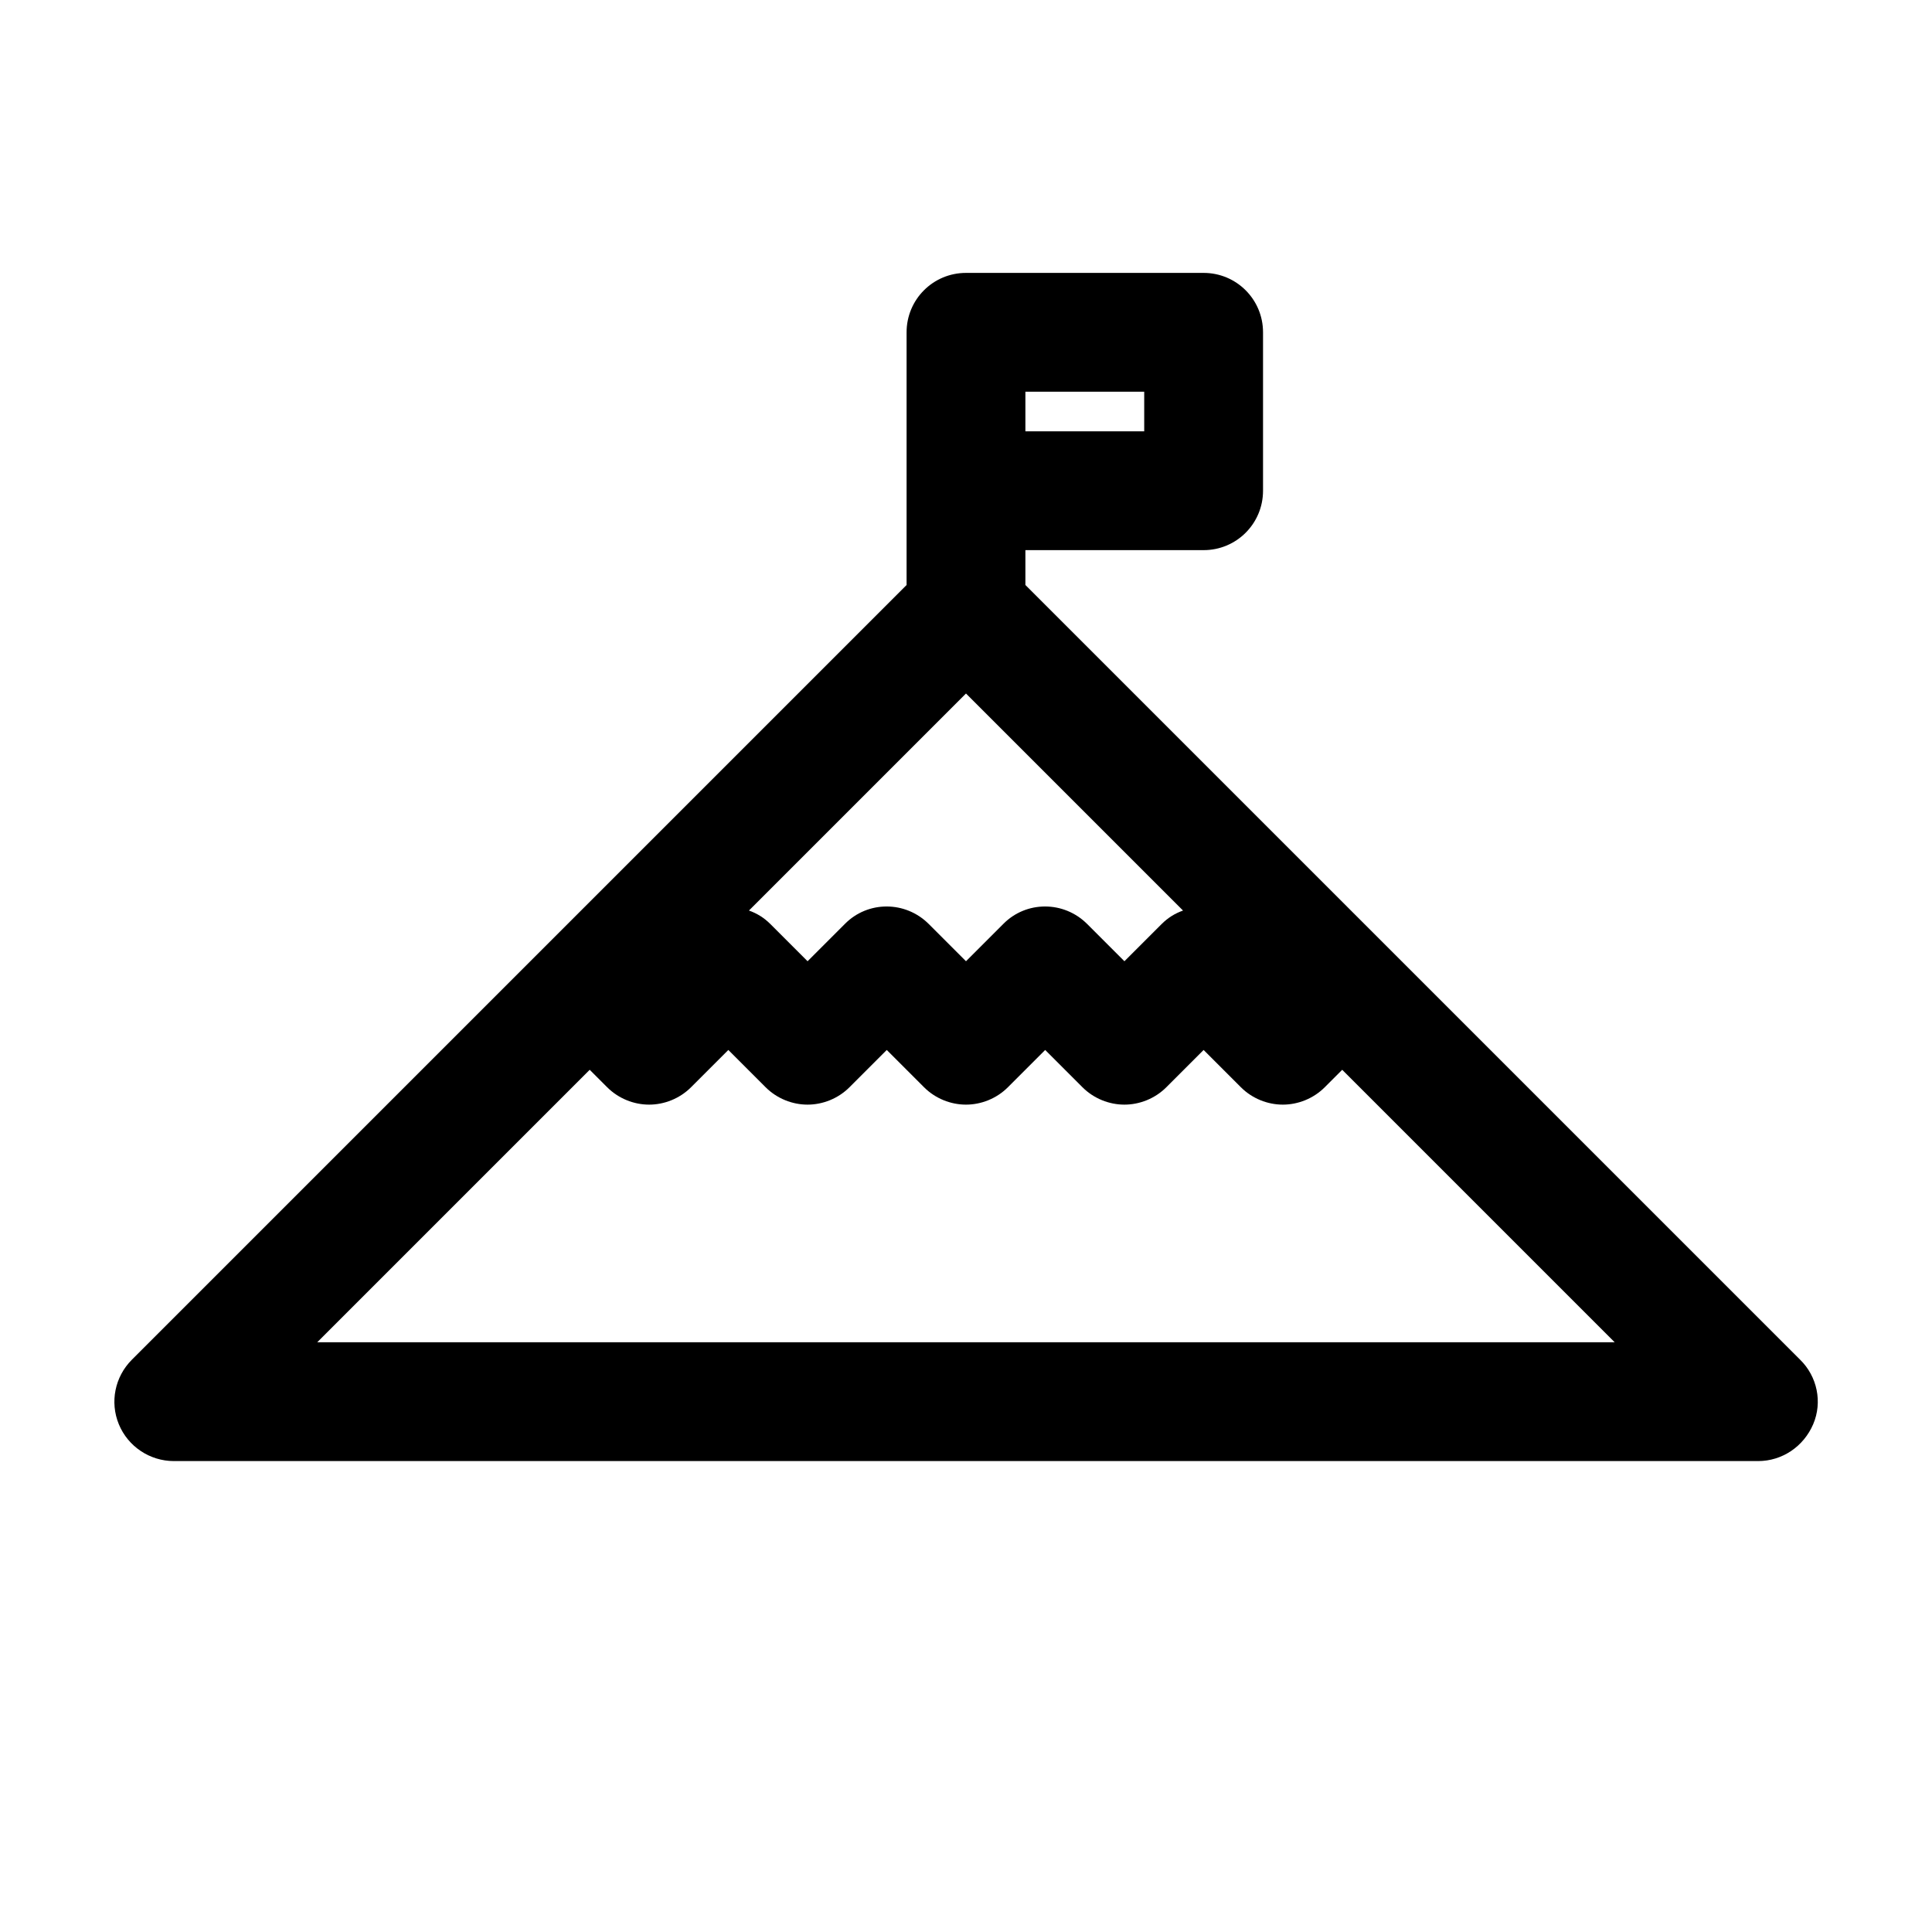 <?xml version="1.0" encoding="UTF-8"?>
<!-- Uploaded to: ICON Repo, www.iconrepo.com, Generator: ICON Repo Mixer Tools -->
<svg fill="#000000" width="800px" height="800px" version="1.1" viewBox="144 144 512 512" xmlns="http://www.w3.org/2000/svg">
 <path d="m415.74 299.03v-9.238h47.234c8.711 0 15.742-7.031 15.742-15.742v-41.984c0-8.711-7.031-15.742-15.742-15.742h-62.977c-8.711 0-15.742 7.031-15.742 15.742v66.965l-205.3 205.3c-4.512 4.512-5.879 11.23-3.465 17.109 2.414 5.879 8.188 9.762 14.59 9.762h419.84c6.402 0 12.07-3.883 14.59-9.762 2.519-5.879 1.051-12.699-3.465-17.109zm0-51.223h31.488v10.496h-31.488zm-15.742 79.98 57.52 57.52c-2.098 0.734-3.988 1.891-5.668 3.57l-9.867 9.863-9.867-9.867c-6.191-6.191-16.164-6.191-22.25 0l-9.867 9.867-9.867-9.867c-6.191-6.191-16.164-6.191-22.25 0l-9.867 9.867-9.867-9.867c-1.68-1.68-3.57-2.832-5.668-3.57zm-171.93 171.93 72.211-72.211 4.617 4.617c3.043 3.043 7.137 4.617 11.125 4.617 3.988 0 8.082-1.574 11.125-4.617l9.871-9.867 9.867 9.867c3.043 3.043 7.137 4.617 11.125 4.617s8.082-1.574 11.125-4.617l9.867-9.867 9.867 9.867c3.043 3.043 7.137 4.617 11.125 4.617s8.082-1.574 11.125-4.617l9.867-9.867 9.867 9.867c3.043 3.043 7.137 4.617 11.125 4.617s8.082-1.574 11.125-4.617l9.867-9.867 9.867 9.867c3.043 3.043 7.137 4.617 11.125 4.617s8.082-1.574 11.125-4.617l4.617-4.617 72.211 72.211z"/>
</svg>